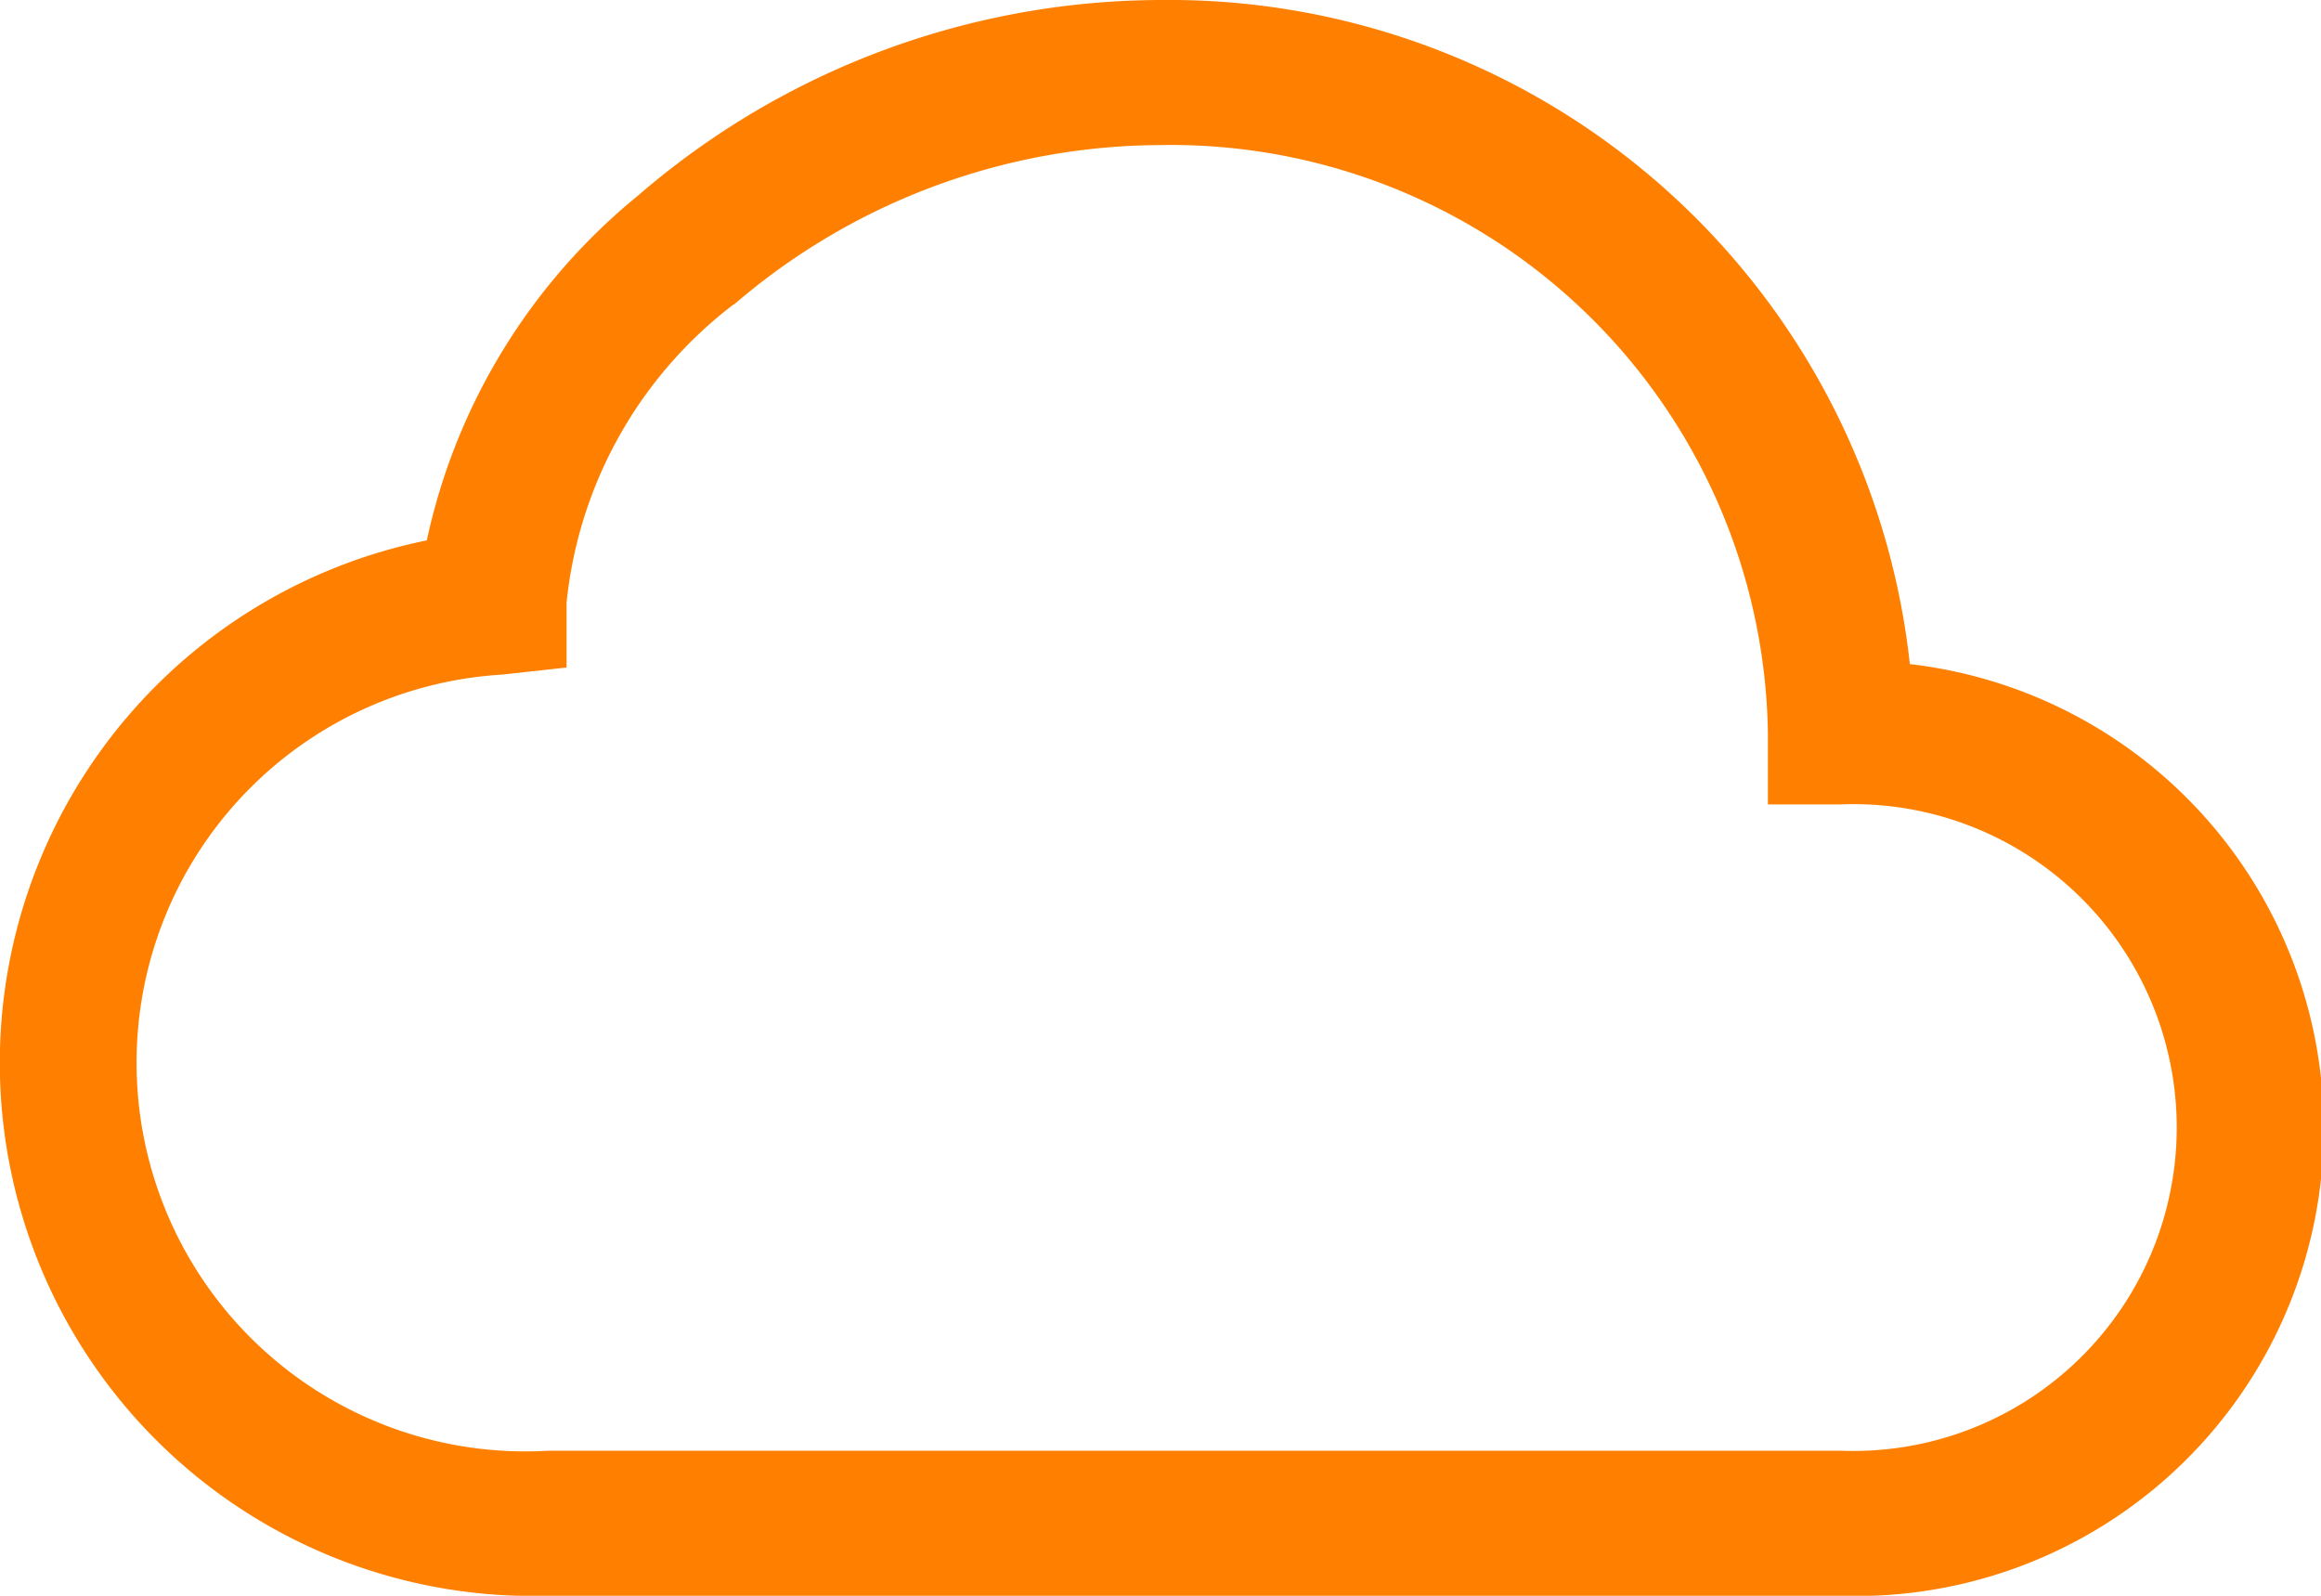 <svg xmlns="http://www.w3.org/2000/svg" width="36" height="24.75" viewBox="0 0 36 24.75"><defs><style>.a{fill:#ff8000;fill-rule:evenodd;}</style></defs><g transform="translate(0 -4.5)"><path class="a" d="M9.913,7.519A12.443,12.443,0,0,1,18,4.5,11.555,11.555,0,0,1,29.623,14.8,7.251,7.251,0,0,1,28.546,29.25H8.507A8.269,8.269,0,0,1,6.62,12.881,9.466,9.466,0,0,1,9.914,7.519Zm1.469,1.7a6.663,6.663,0,0,0-2.594,4.626v1.008l-1,.11A6.029,6.029,0,0,0,8.507,27H28.546a5.016,5.016,0,1,0,0-10.024H27.421V15.851A9.262,9.262,0,0,0,18,6.75a10.193,10.193,0,0,0-6.617,2.475Z"/></g></svg>